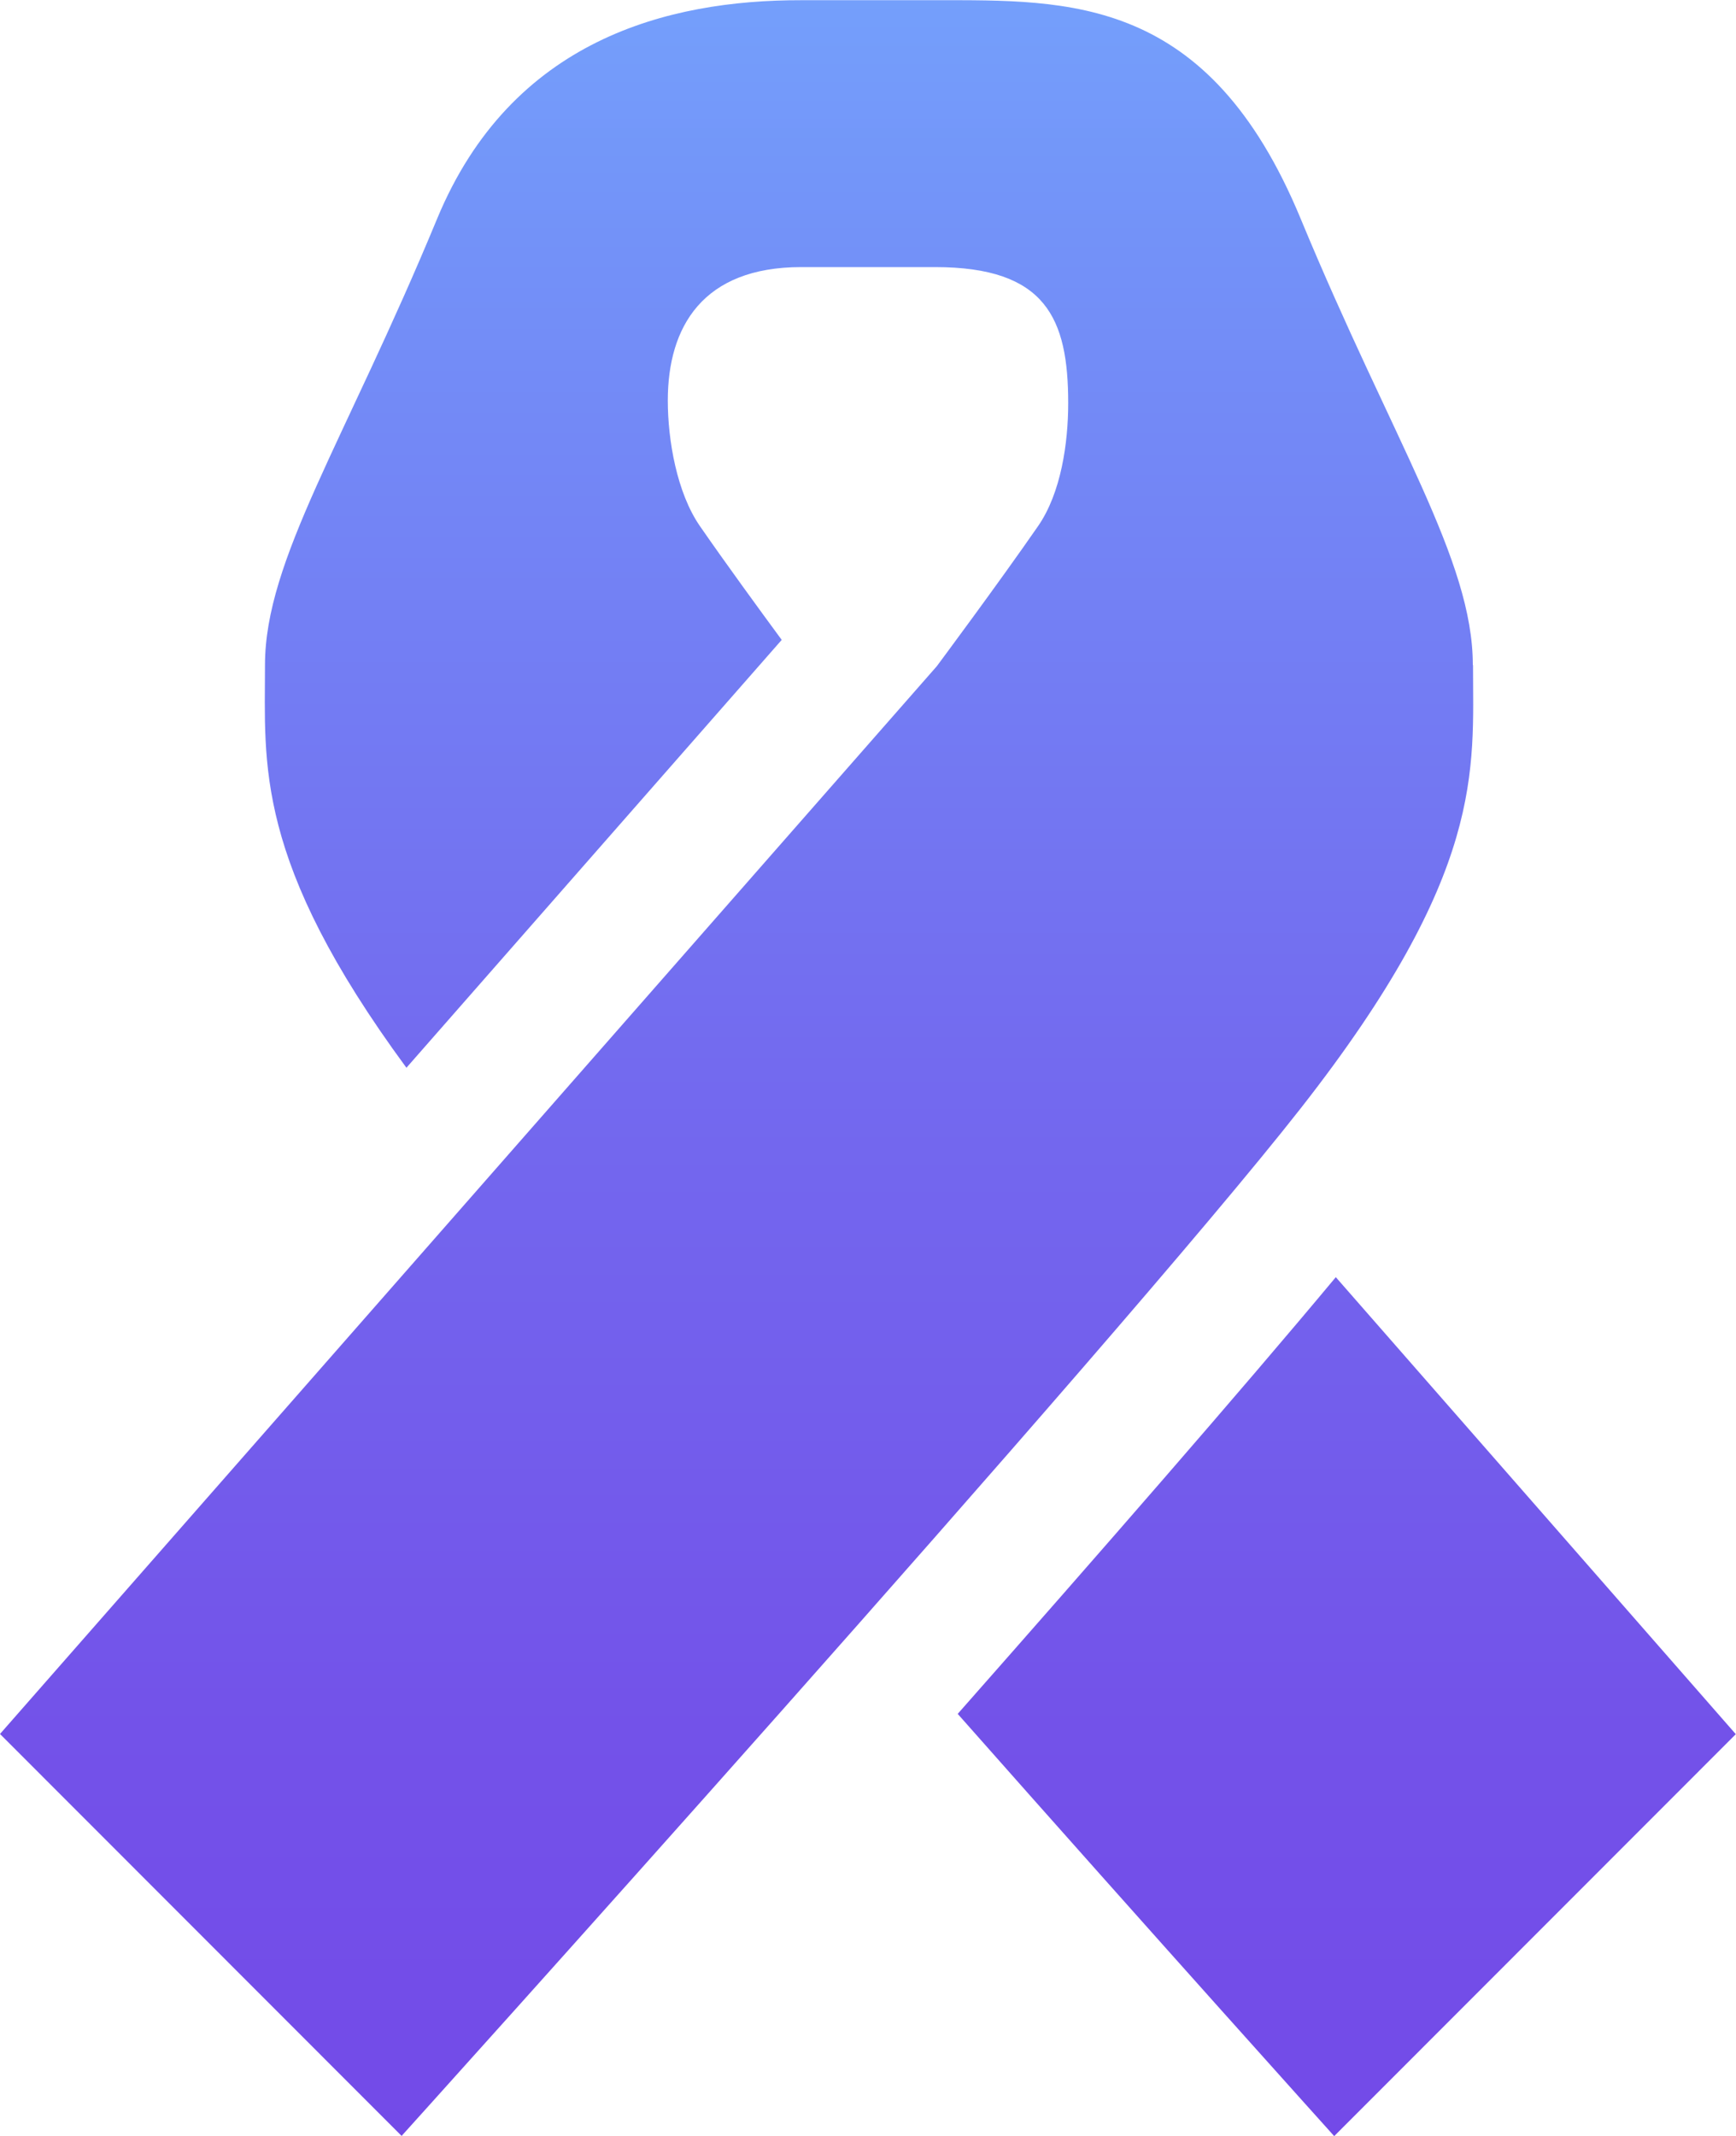 <?xml version="1.0" encoding="UTF-8"?>
<svg id="Layer_2" data-name="Layer 2" xmlns="http://www.w3.org/2000/svg" xmlns:xlink="http://www.w3.org/1999/xlink" viewBox="0 0 86.41 106.29">
  <defs>
    <style>
      .cls-1 {
        fill: url(#jm_family_gradient);
      }
    </style>
    <linearGradient id="jm_family_gradient" data-name="jm family gradient" x1="43.2" y1="106.29" x2="43.2" y2="0" gradientUnits="userSpaceOnUse">
      <stop offset="0" stop-color="#734ae8"/>
      <stop offset=".19" stop-color="#7352e9"/>
      <stop offset=".5" stop-color="#736aef"/>
      <stop offset=".88" stop-color="#7391f8"/>
      <stop offset="1" stop-color="#749ffb"/>
    </linearGradient>
  </defs>
  <g id="Layer_1-2" data-name="Layer 1">
    <path class="cls-1" d="m73.31,33.09c0-5.24-3.97-11.11-8.57-22.21C60.14-.23,53.22.01,46.55.01h-6.67c-6.63-.01-14.42,1.95-18.12,10.87-4.6,11.11-8.57,16.98-8.57,22.21,0,4.92-.56,9.71,7.04,20.04l18.68-21.29c-1.06-1.44-2.79-3.81-4.07-5.66-1.15-1.66-1.6-4.28-1.6-6.25,0-3.67,1.74-6.64,6.64-6.64h6.66c5.53,0,6.63,2.56,6.63,6.77,0,1.97-.35,4.46-1.5,6.12-1.98,2.86-5.04,6.97-5.04,6.97L0,86.28l19.99,20s35.56-39.4,44.76-51.14c9.2-11.74,8.57-16.82,8.57-22.05Zm-6.82,30.46c-4.76,5.71-11.84,13.82-18.82,21.73,9.95,11.25,18.74,21.01,18.74,21.01l19.99-20-19.91-22.74Z"/>
  </g>
</svg>